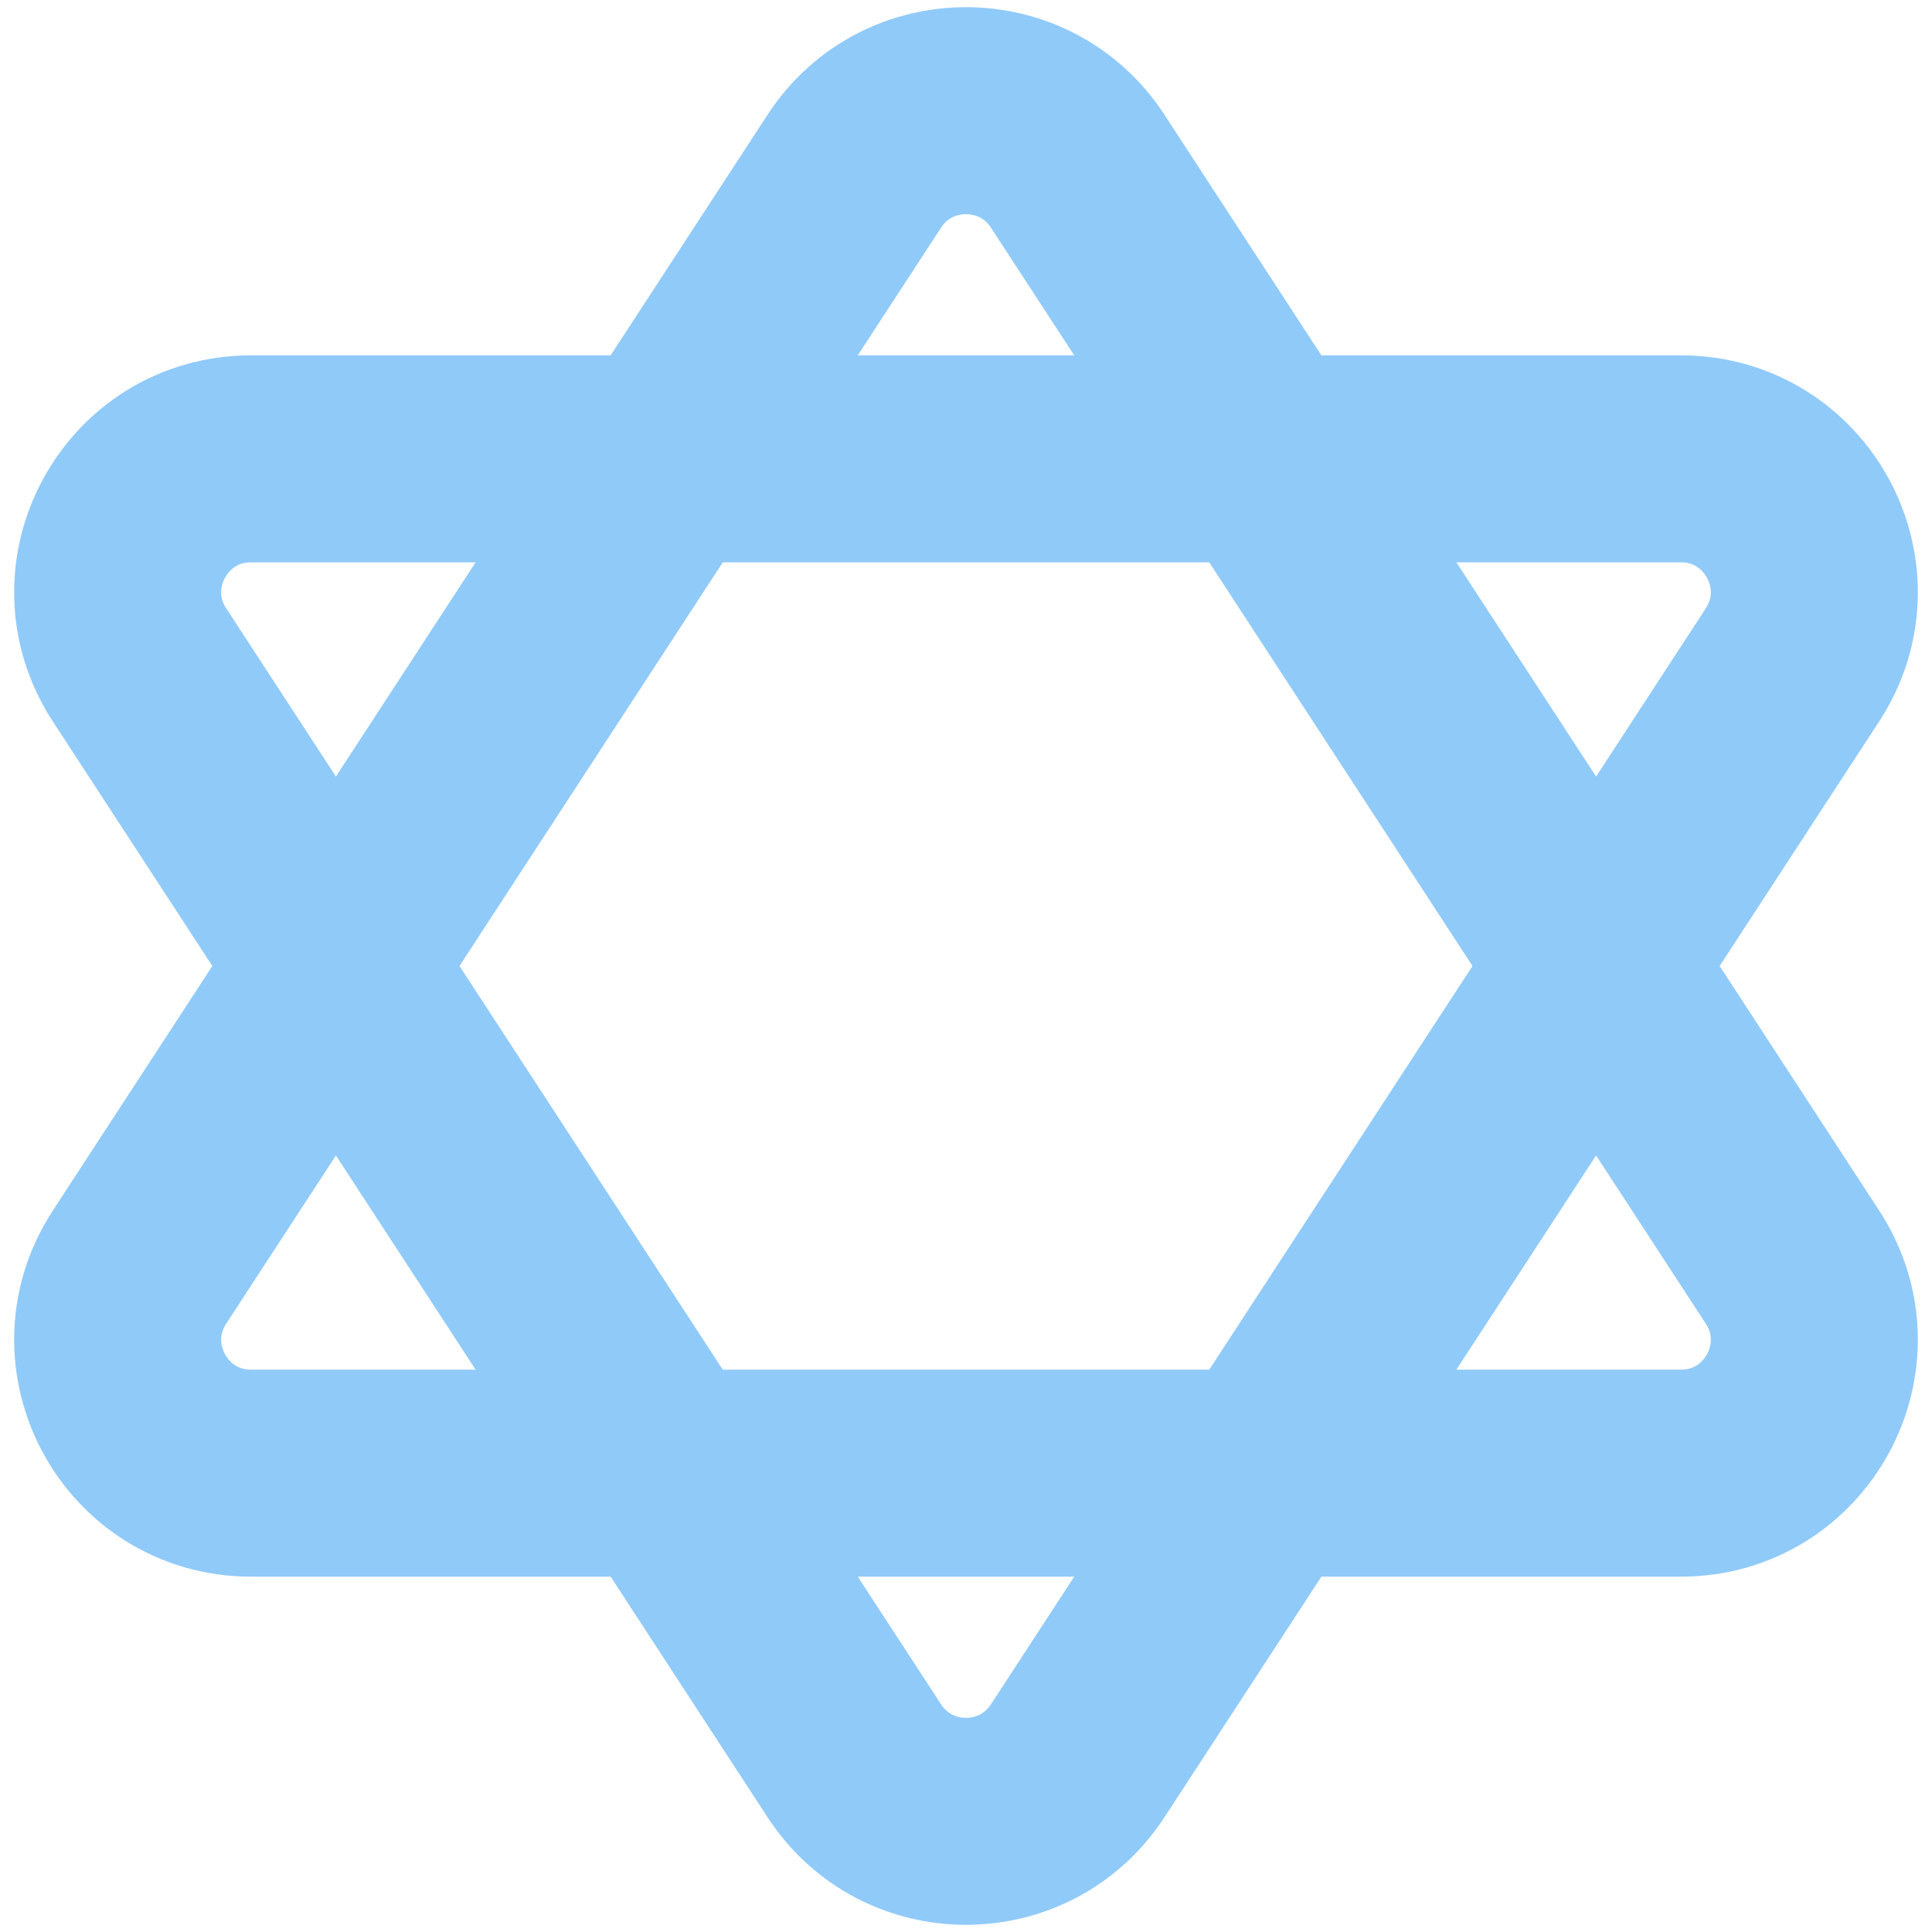 <?xml version="1.0" encoding="UTF-8"?> <svg xmlns="http://www.w3.org/2000/svg" width="14" height="14" viewBox="0 0 14 14" fill="none"> <path d="M1.011 9.182C0.592 9.825 1.053 10.675 1.819 10.675H12.181C12.947 10.675 13.408 9.825 12.989 9.182L7.809 1.24C7.428 0.656 6.572 0.656 6.191 1.24L1.011 9.182Z" stroke="#90CAF9" stroke-width="1.5" stroke-linecap="round" stroke-linejoin="round"></path> <path d="M1.011 4.818C0.592 4.175 1.053 3.325 1.819 3.325H12.181C12.947 3.325 13.408 4.175 12.989 4.818L7.809 12.76C7.428 13.344 6.572 13.344 6.191 12.76L1.011 4.818Z" stroke="#90CAF9" stroke-width="1.5" stroke-linecap="round" stroke-linejoin="round"></path> </svg> 